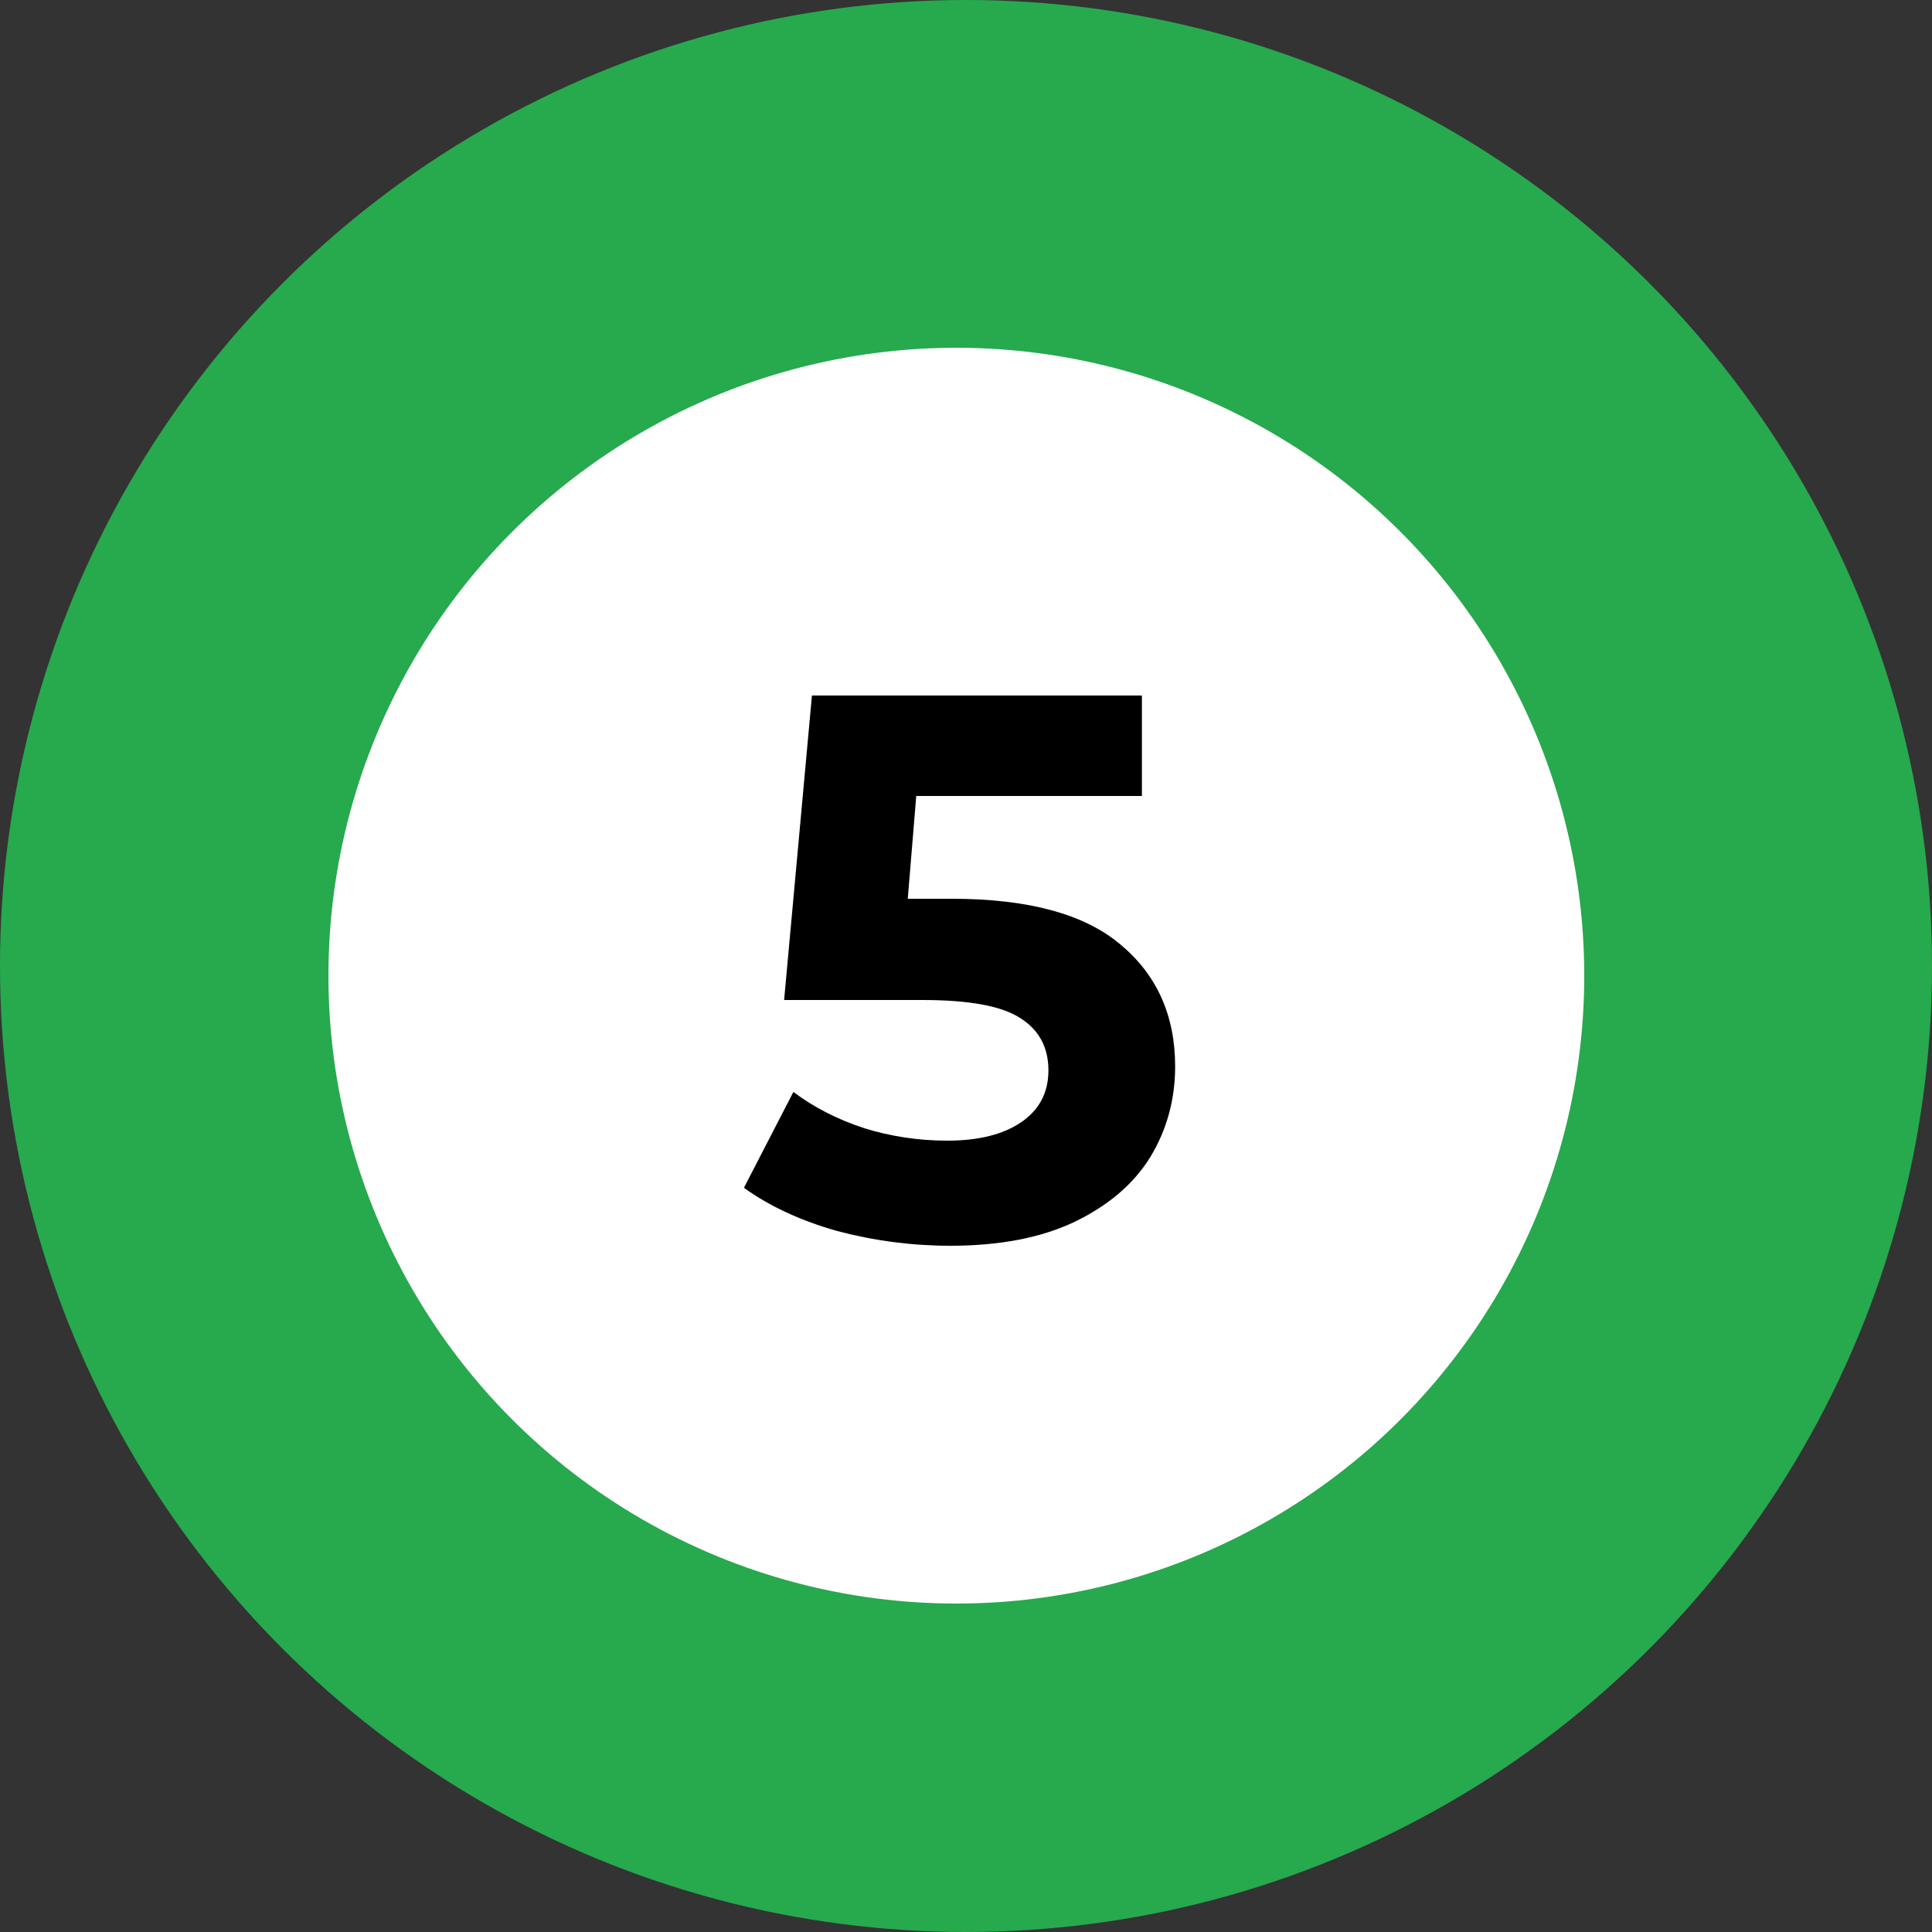 <?xml version="1.0" encoding="UTF-8"?> <svg xmlns="http://www.w3.org/2000/svg" width="100" height="100" viewBox="0 0 100 100" fill="none"><rect x="0" y="0" width="100" height="100" fill="#333333" stroke="none"/><circle cx="50" cy="50" r="50" fill="#27A94E"></circle><circle cx="49.5" cy="50.5" r="32.5" fill="white"></circle><path d="M49.266 46.52C53.212 46.52 56.119 47.307 57.986 48.88C59.879 50.453 60.825 52.56 60.825 55.2C60.825 56.907 60.399 58.467 59.545 59.88C58.692 61.267 57.386 62.387 55.626 63.24C53.892 64.067 51.745 64.48 49.185 64.48C47.212 64.48 45.266 64.227 43.346 63.72C41.452 63.187 39.839 62.44 38.505 61.48L41.066 56.52C42.132 57.32 43.359 57.947 44.745 58.4C46.132 58.827 47.559 59.04 49.026 59.04C50.652 59.04 51.932 58.72 52.865 58.08C53.799 57.44 54.266 56.547 54.266 55.4C54.266 54.2 53.772 53.293 52.785 52.68C51.825 52.067 50.145 51.76 47.745 51.76H40.586L42.026 36H59.105V41.2H47.425L46.986 46.52H49.266Z" fill="black"></path></svg> 